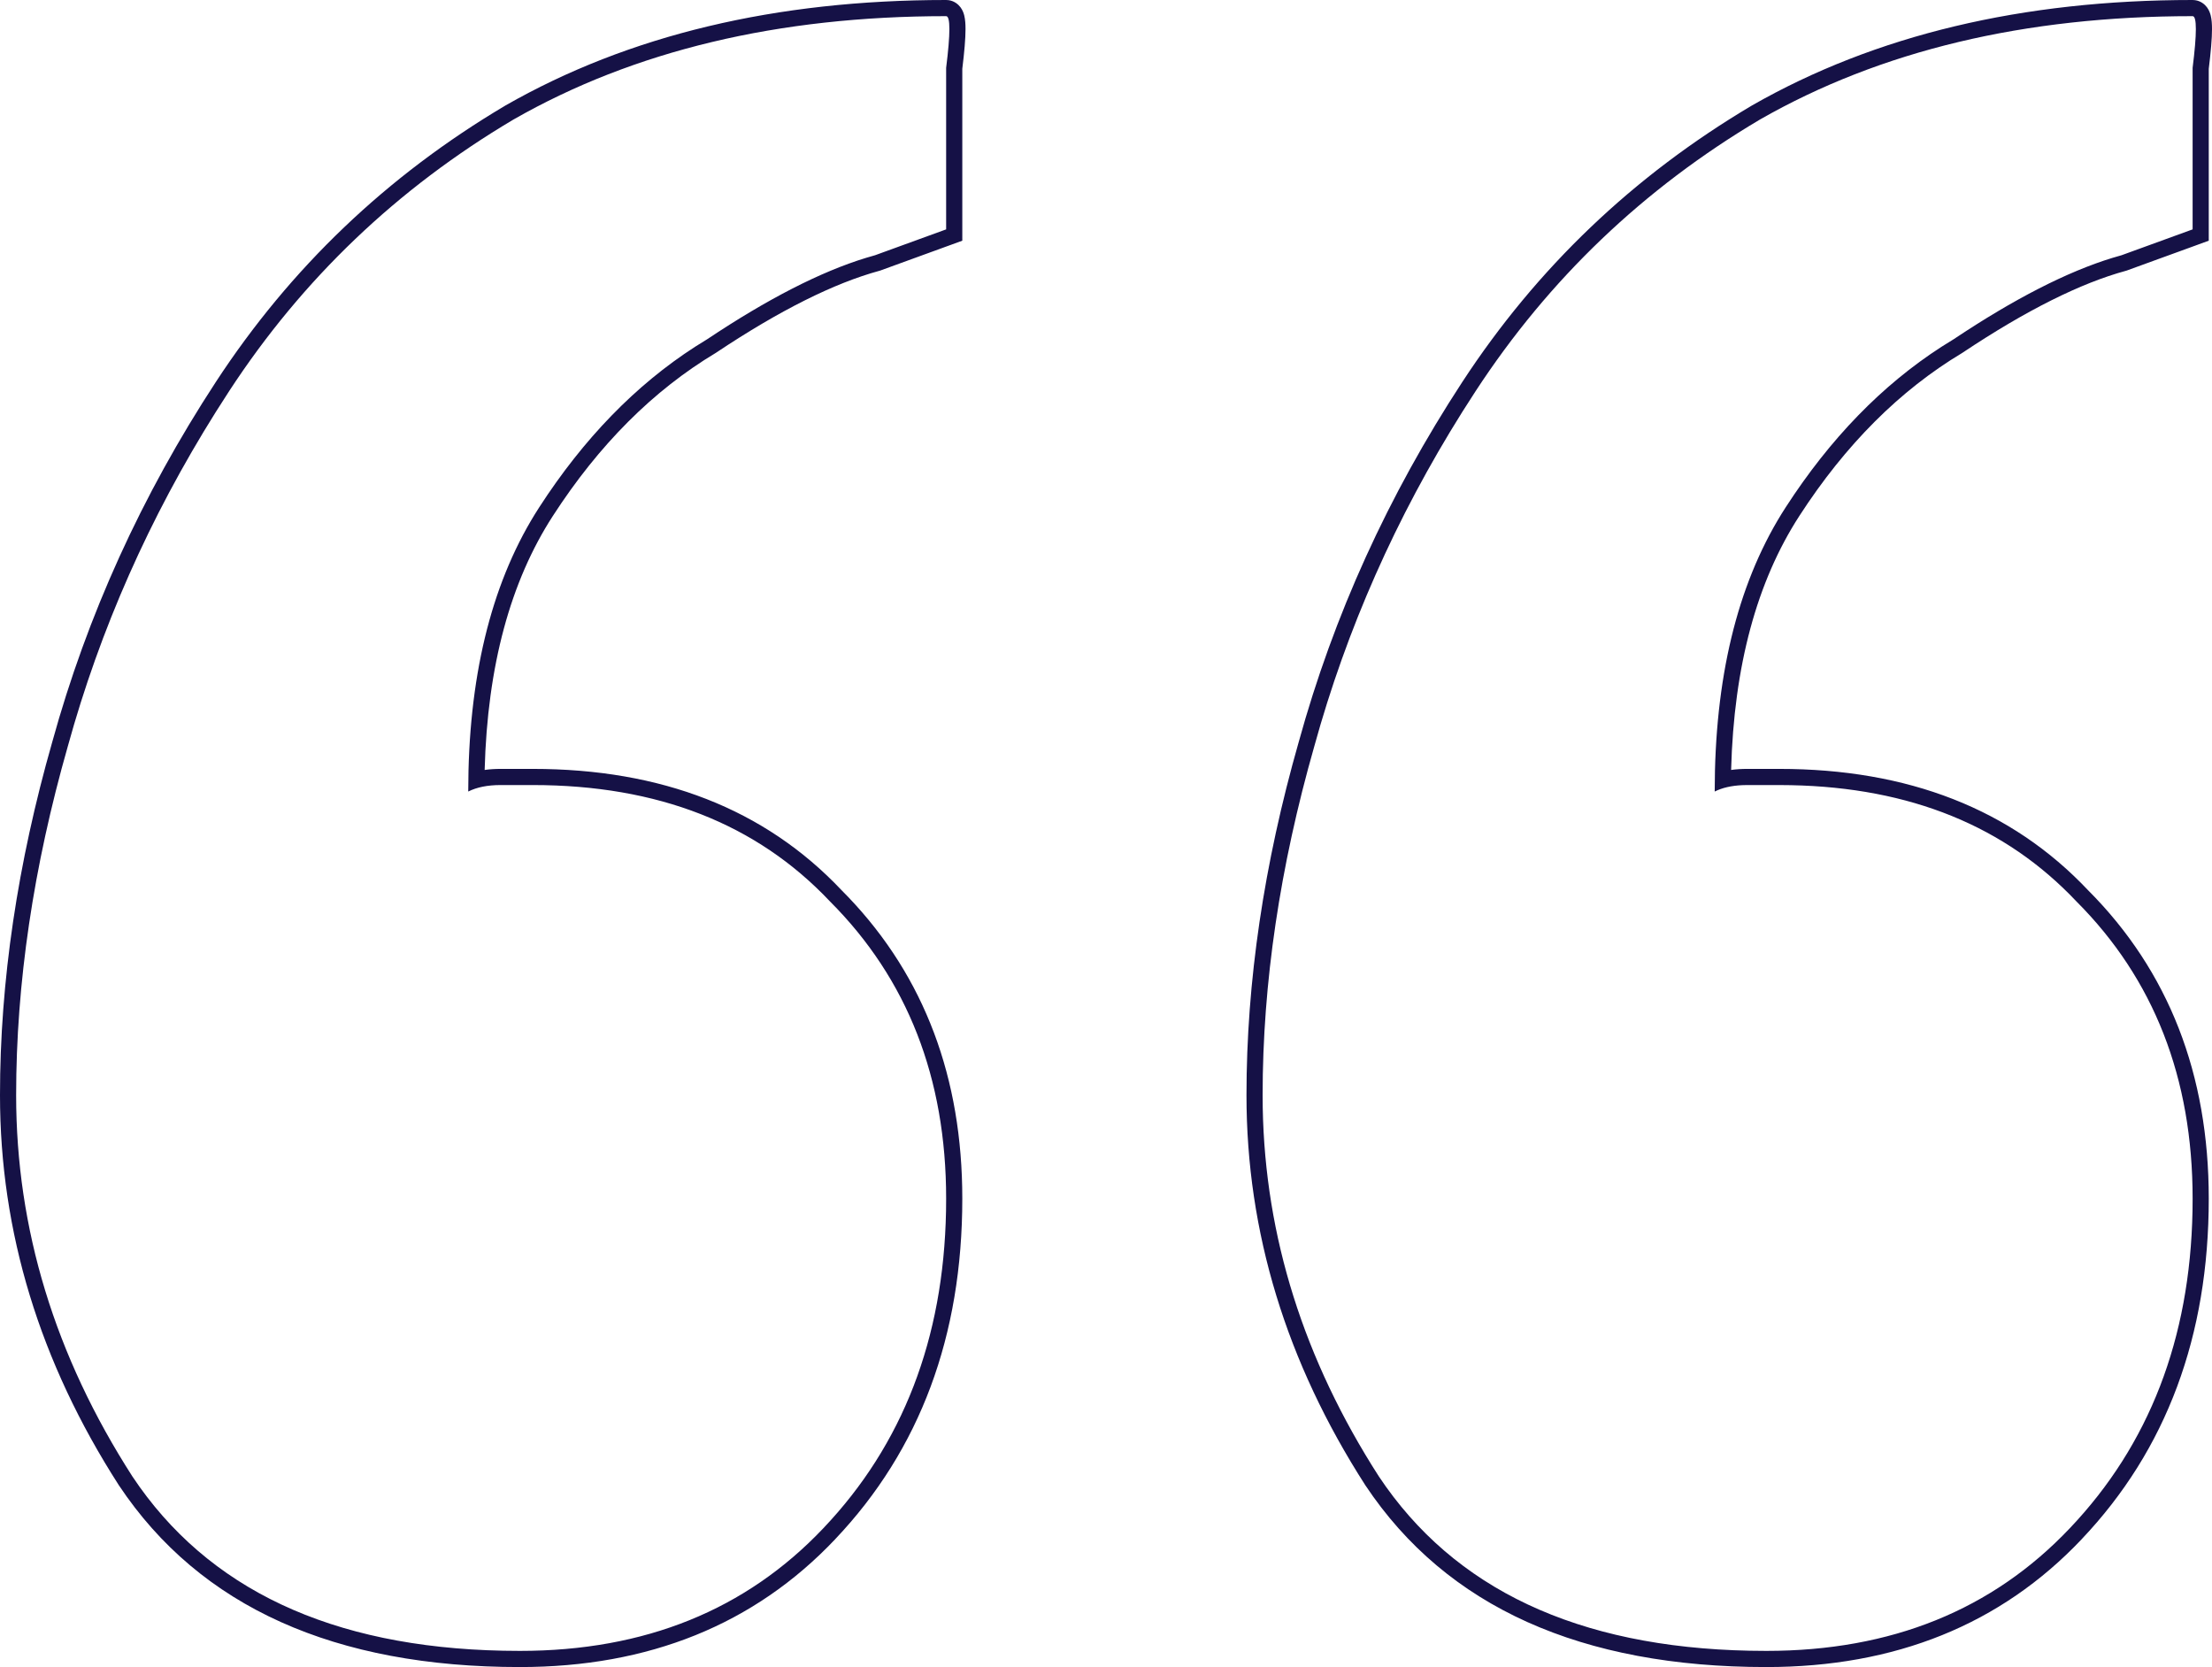 <svg width="138" height="104" viewBox="0 0 138 104" fill="none" xmlns="http://www.w3.org/2000/svg">
<path d="M59.027 4.233C59.296 2.083 59.296 1.008 59.027 1.008C48.552 1.008 39.553 3.158 32.032 7.458C24.779 11.758 18.87 17.401 14.304 24.388L13.462 25.703C9.322 32.3 6.245 39.252 4.231 46.558C2.082 54.083 1.007 61.338 1.007 68.325C1.007 76.656 3.425 84.584 8.26 92.109C12.944 99.138 20.653 102.762 31.387 102.981L32.435 102.992C40.225 102.992 46.537 100.439 51.372 95.333C56.316 90.126 58.866 83.532 59.02 75.552L59.027 74.775C59.027 67.251 56.611 61.069 51.776 56.232C47.209 51.395 41.031 48.976 33.241 48.976V47.968C41.245 47.968 47.7 50.46 52.488 55.52L52.953 55.997C57.685 60.97 60.035 67.255 60.035 74.775C60.035 83.329 57.406 90.44 52.102 96.026L52.103 96.027C47.056 101.356 40.468 104 32.435 104C20.928 104 12.498 100.285 7.422 92.668L7.417 92.661L7.412 92.653C2.481 84.978 0 76.863 0 68.325C1.88192e-05 61.234 1.09 53.885 3.262 46.281C5.44 38.387 8.841 30.904 13.461 23.836C18.112 16.718 24.135 10.968 31.518 6.591L31.525 6.587L31.532 6.582C39.234 2.179 48.413 5.44297e-05 59.027 0L59.183 0.011C59.53 0.059 59.779 0.264 59.922 0.454C60.063 0.642 60.125 0.841 60.156 0.964C60.22 1.222 60.236 1.524 60.236 1.814C60.236 2.404 60.165 3.239 60.035 4.291V15.016L59.372 15.257C59.37 15.258 59.37 15.258 59.368 15.259C59.365 15.26 59.36 15.262 59.355 15.264C59.336 15.271 59.333 15.272 59.303 15.283C59.297 15.285 59.272 15.293 59.263 15.296C59.252 15.301 59.254 15.301 59.241 15.305C59.236 15.307 59.221 15.312 59.216 15.314C59.212 15.316 59.214 15.314 59.209 15.316C59.208 15.316 59.203 15.319 59.202 15.319C59.193 15.323 59.199 15.32 59.189 15.324C59.183 15.326 59.166 15.333 59.16 15.335L59.095 15.358C59.035 15.38 59.011 15.388 58.939 15.414C58.897 15.43 58.894 15.431 58.848 15.448C58.825 15.456 58.823 15.457 58.799 15.466C58.773 15.475 58.777 15.474 58.749 15.484L58.735 15.488C58.733 15.489 58.731 15.491 58.729 15.491C58.727 15.492 58.725 15.492 58.722 15.493C58.708 15.498 58.71 15.498 58.696 15.503C58.666 15.514 58.671 15.513 58.641 15.524C58.571 15.549 58.596 15.54 58.524 15.566L58.264 15.661L58.193 15.686C58.172 15.694 58.144 15.705 58.121 15.713C58.115 15.715 58.091 15.723 58.084 15.725C58.082 15.726 58.05 15.738 58.047 15.739C58.043 15.74 58.04 15.742 58.037 15.743C58.034 15.744 58.031 15.745 58.028 15.746C58.022 15.748 58.014 15.751 58.008 15.753C57.999 15.756 57.979 15.764 57.97 15.768C57.913 15.789 57.869 15.804 57.809 15.826C57.699 15.866 57.754 15.845 57.64 15.887C57.557 15.917 57.55 15.92 57.463 15.952C57.459 15.953 57.455 15.954 57.452 15.956L57.441 15.96C57.425 15.965 57.432 15.963 57.417 15.969C57.39 15.978 57.399 15.975 57.371 15.985C57.315 16.006 57.334 15.999 57.277 16.02L57.083 16.09C57.062 16.098 57.054 16.101 57.032 16.108C57.031 16.109 57.008 16.117 57.007 16.117L56.981 16.127C56.978 16.128 56.96 16.135 56.957 16.136C56.949 16.139 56.938 16.143 56.93 16.146C56.922 16.148 56.885 16.162 56.879 16.164C56.392 16.341 55.612 16.626 54.94 16.87L54.901 16.884L54.86 16.895C52.053 17.661 48.663 19.343 44.678 22.001L44.659 22.015L44.638 22.027C40.76 24.355 37.373 27.731 34.489 32.191C31.849 36.272 30.409 41.533 30.236 48.034C30.554 47.989 30.885 47.968 31.226 47.968V48.976C30.42 48.976 29.749 49.111 29.212 49.38C29.212 42.351 30.598 36.583 33.371 32.076L33.644 31.644C36.414 27.361 39.657 24.023 43.371 21.629L44.12 21.163C47.897 18.643 51.202 16.951 54.035 16.085L54.596 15.922C57.522 14.858 58.999 14.321 59.027 14.31V4.233ZM136.791 4.233C137.06 2.083 137.06 1.008 136.791 1.008C126.315 1.008 117.317 3.158 109.796 7.458C102.543 11.758 96.634 17.401 92.068 24.388L91.225 25.703C87.086 32.3 84.009 39.252 81.995 46.558C79.846 54.083 78.771 61.338 78.771 68.325L78.778 69.106C78.924 77.151 81.34 84.82 86.024 92.109C90.708 99.138 98.416 102.762 109.15 102.981L110.199 102.992C117.989 102.992 124.301 100.439 129.136 95.333C134.08 90.126 136.63 83.532 136.784 75.552L136.791 74.775C136.791 67.251 134.373 61.069 129.538 56.232C125.115 51.546 119.178 49.13 111.73 48.984L111.005 48.976V47.968C119.02 47.968 125.482 50.467 130.271 55.54C135.301 60.583 137.798 67.023 137.798 74.775C137.798 83.329 135.169 90.44 129.866 96.026L129.867 96.027C124.82 101.356 118.232 104 110.199 104C98.692 104 90.262 100.285 85.186 92.668L85.181 92.661L85.176 92.653C80.245 84.978 77.764 76.864 77.764 68.325C77.764 61.237 78.853 53.89 81.023 46.29C83.2 38.393 86.603 30.907 91.225 23.836C95.876 16.718 101.899 10.968 109.282 6.591L109.289 6.587L109.296 6.582C116.998 2.179 126.177 2.85296e-05 136.791 0L136.946 0.011C137.294 0.059 137.543 0.264 137.685 0.454C137.826 0.642 137.888 0.841 137.919 0.964C137.984 1.222 138 1.524 138 1.814C138 2.404 137.928 3.239 137.798 4.291V15.016L137.135 15.257C137.134 15.257 137.133 15.258 137.131 15.259C137.131 15.259 137.122 15.263 137.119 15.264C137.108 15.268 137.088 15.275 137.066 15.283L137.065 15.284H137.062L137.058 15.286L137.055 15.287L137.051 15.289L137.048 15.29C137.044 15.291 137.042 15.291 137.038 15.292L137.027 15.296C137.019 15.299 137.013 15.302 137.005 15.305C136.999 15.307 136.986 15.312 136.98 15.314C136.975 15.316 136.978 15.314 136.973 15.316C136.972 15.316 136.971 15.317 136.97 15.317C136.969 15.317 136.967 15.319 136.966 15.319C136.958 15.322 136.961 15.321 136.952 15.324C136.949 15.325 136.927 15.334 136.924 15.335L136.859 15.358C136.607 15.45 136.464 15.502 136.028 15.661L134.643 16.164C134.022 16.39 133.509 16.577 132.704 16.87L132.664 16.884L132.624 16.895C129.816 17.661 126.427 19.343 122.442 22.001L122.422 22.015L122.402 22.027C118.524 24.355 115.137 27.731 112.253 32.191C109.613 36.272 108.172 41.533 107.999 48.034C108.317 47.989 108.649 47.968 108.99 47.968V48.976L108.694 48.983C108.018 49.013 107.445 49.145 106.975 49.38C106.975 42.351 108.362 36.583 111.134 32.076L111.407 31.644C114.177 27.361 117.419 24.023 121.134 21.629L121.883 21.163C125.661 18.643 128.966 16.951 131.799 16.085L132.36 15.922C135.292 14.855 136.769 14.318 136.791 14.31V4.233ZM111.005 47.968V48.976H108.99V47.968H111.005ZM33.241 47.968V48.976H31.226V47.968H33.241Z" fill="#151146"/>
</svg>
